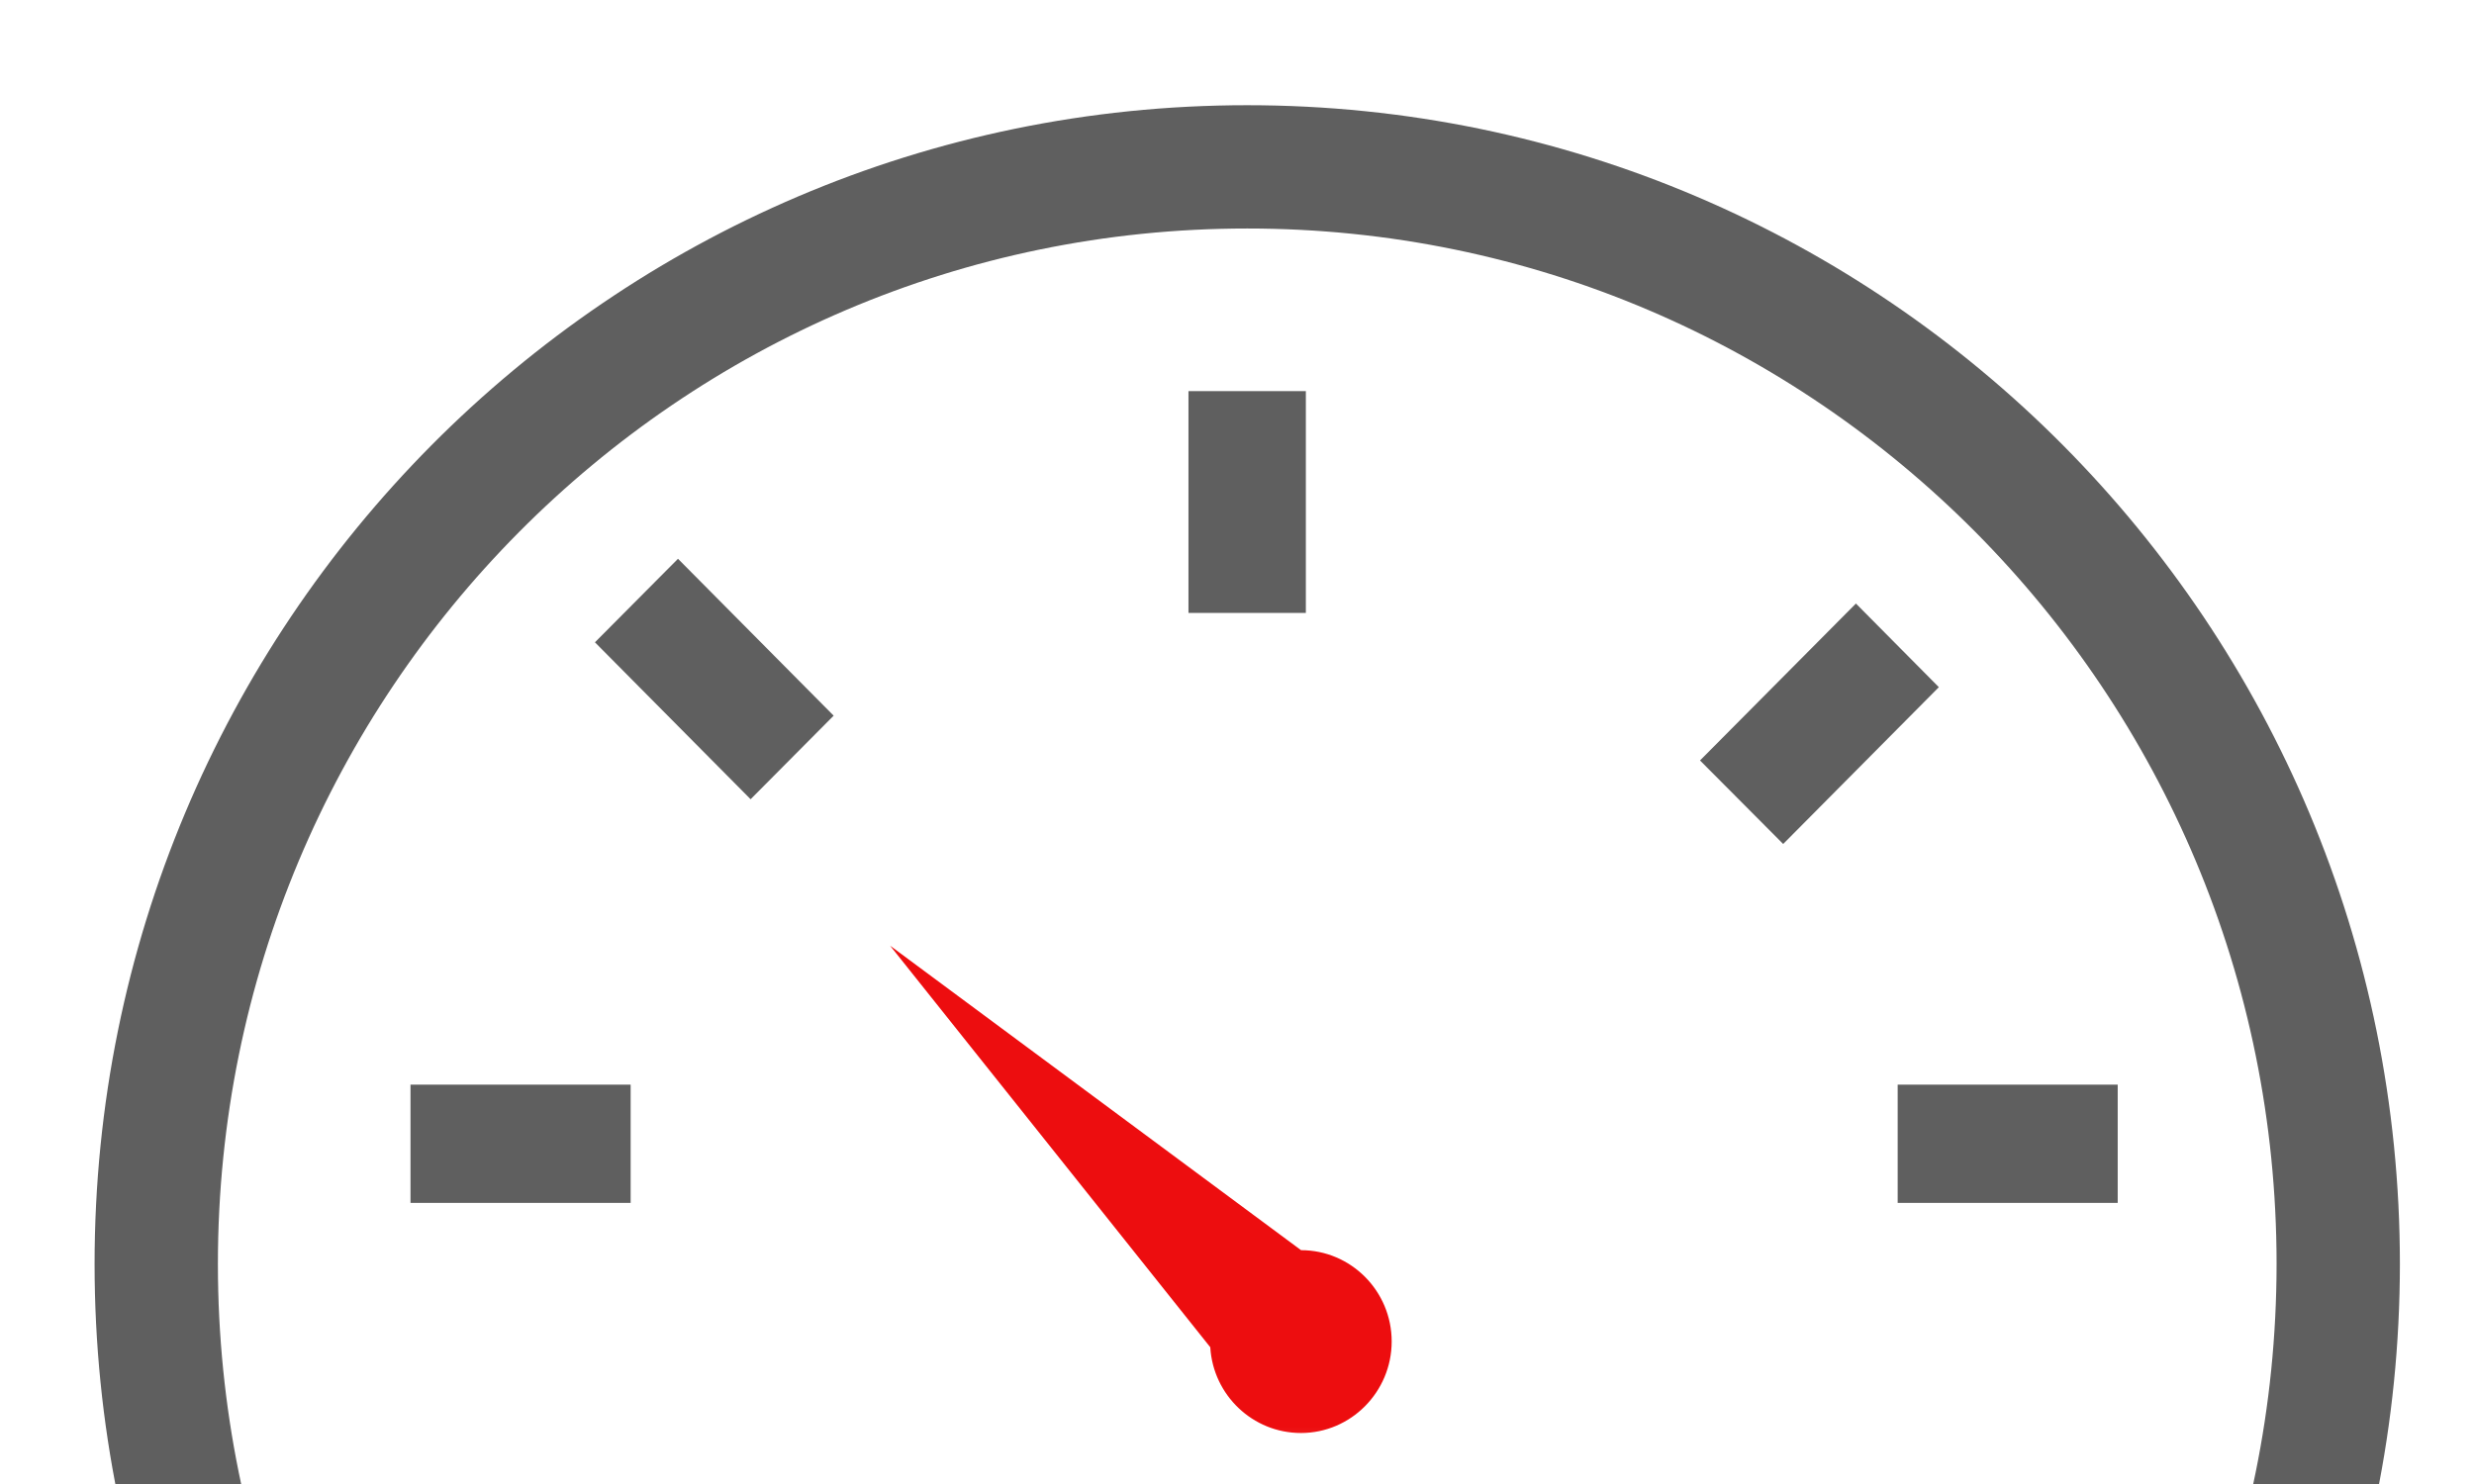<svg width="65" height="39" viewBox="0 0 65 39" fill="none" xmlns="http://www.w3.org/2000/svg">
<g clip-path="url(#clip0_839_1064)">
<g opacity="0.7">
<path d="M16.569 31.613H10.785V28.505H16.569V31.613ZM17.813 14.685L21.903 18.808L19.721 21.004L15.631 16.88L17.813 14.685ZM34.309 16.107H31.225V10.279H34.309V16.107ZM46.85 22.18L44.665 19.985L48.761 15.861L50.94 18.059L46.85 22.18ZM55.639 28.505V31.613H49.858V28.505H55.639Z" fill="#1B1B1B"/>
<path fill-rule="evenodd" clip-rule="evenodd" d="M32.768 4.385C40.69 4.385 47.863 7.615 53.054 12.844C58.229 18.058 61.433 25.259 61.433 33.219C61.43 41.175 58.224 48.378 53.048 53.593C47.858 58.822 40.687 62.053 32.768 62.053C24.848 62.053 17.675 58.822 12.484 53.592C7.31 48.379 4.105 41.177 4.105 33.219C4.105 25.259 7.309 18.058 12.483 12.845C17.674 7.615 24.848 4.385 32.768 4.385Z" stroke="#1B1B1B" stroke-width="3.24"/>
</g>
<mask id="mask0_839_1064" style="mask-type:alpha" maskUnits="userSpaceOnUse" x="2" y="2" width="62" height="37">
<path d="M63.176 2H2.16V38.75H63.176V2Z" fill="#1B1B1B"/>
</mask>
<g mask="url(#mask0_839_1064)">
<path d="M36.564 35.254C36.564 36.579 35.492 37.66 34.18 37.66C32.914 37.66 31.873 36.664 31.798 35.406L23.385 24.852L34.183 32.855C35.492 32.855 36.564 33.929 36.564 35.254Z" fill="#ed0d0f"/>
</g>
</g>
<defs>
<clipPath id="clip0_839_1064">
<rect width="64.5" height="39" fill="white" transform="translate(0.5)"/>
</clipPath>
</defs>
</svg>
